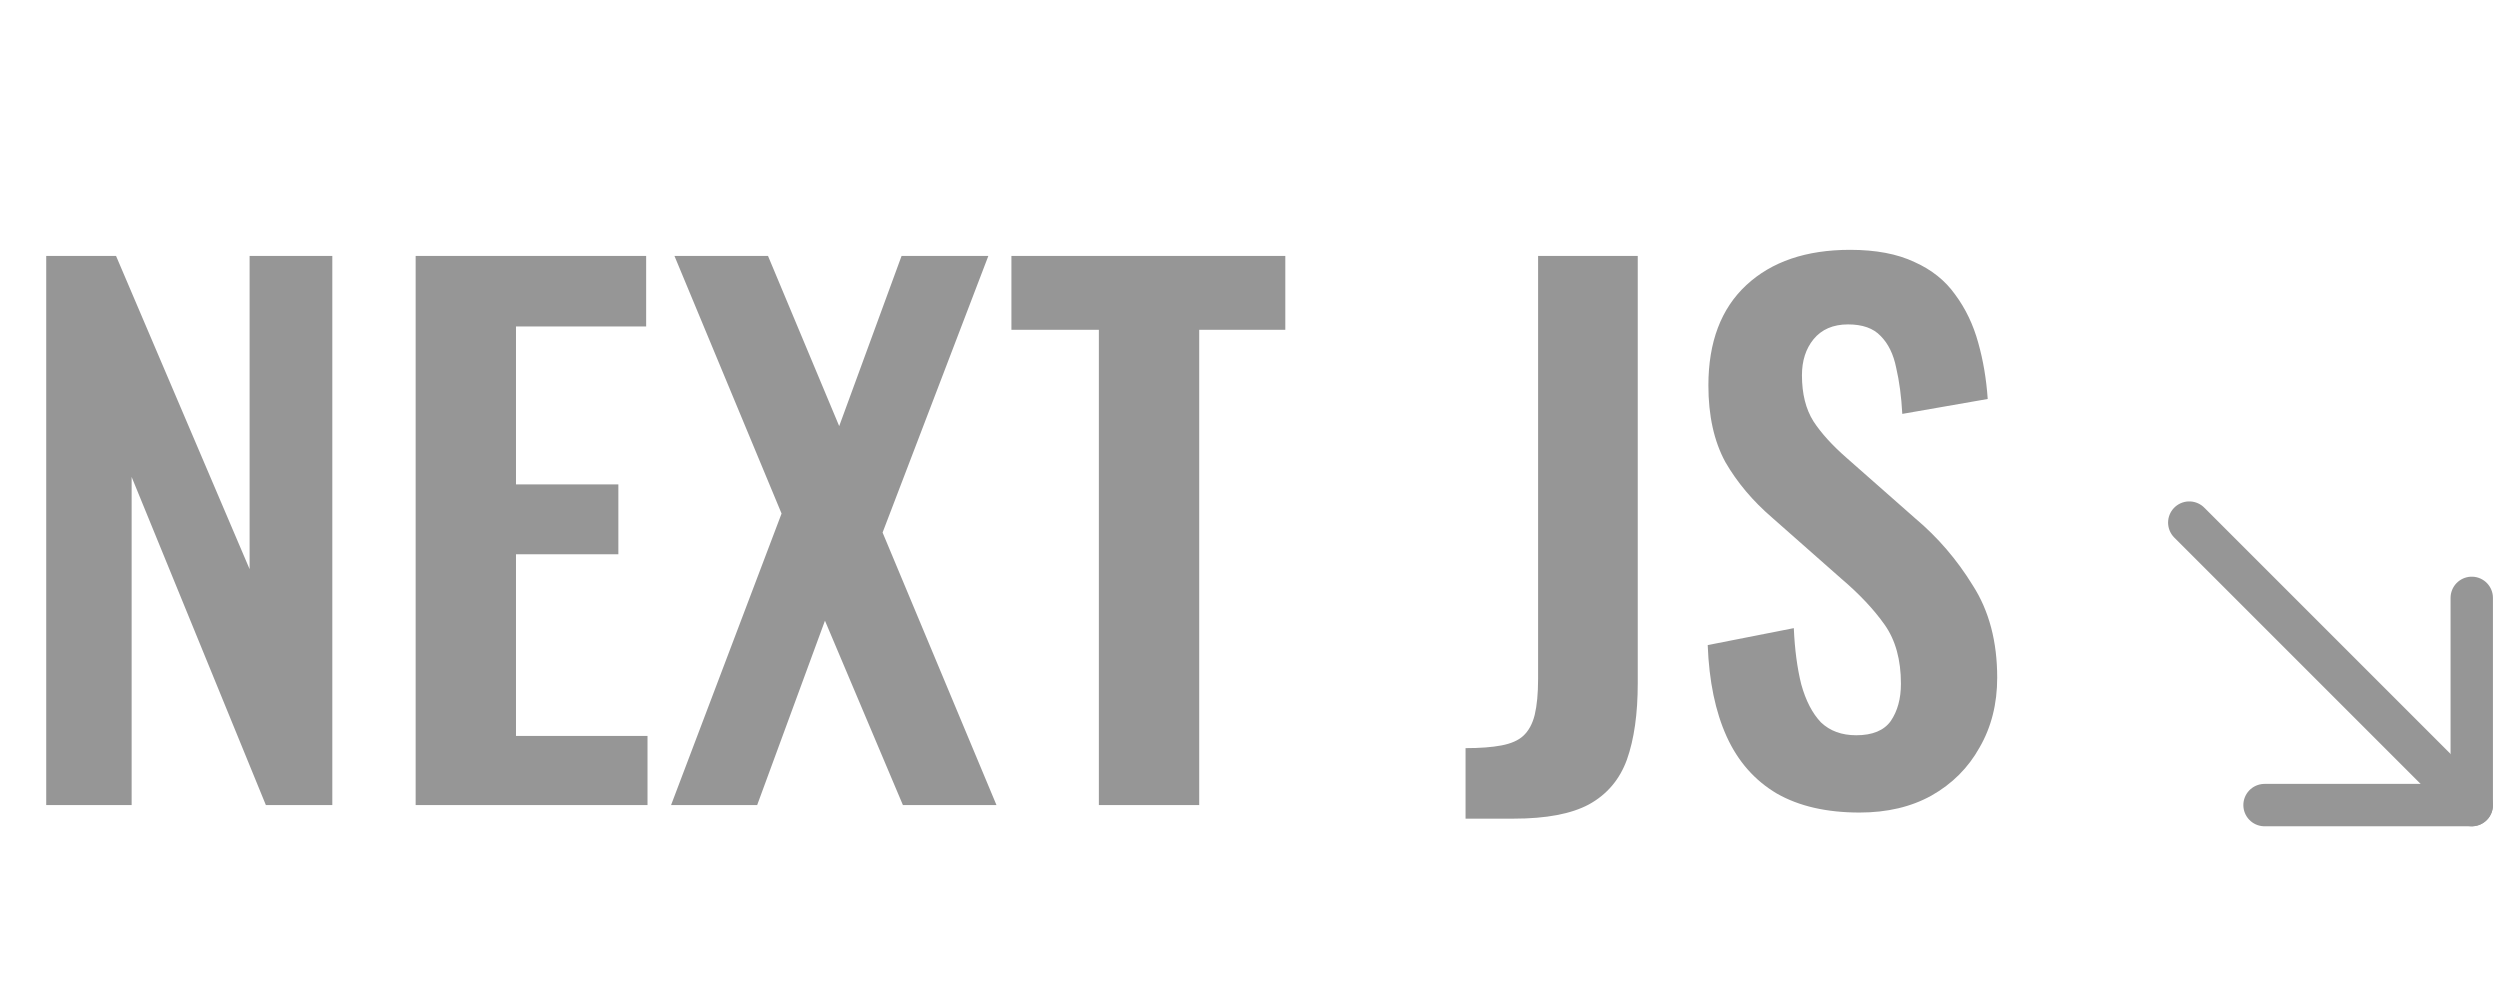 <svg width="177" height="71" viewBox="0 0 177 71" fill="none" xmlns="http://www.w3.org/2000/svg">
<path d="M3.272 57V18.12H8.216L17.672 40.296V18.12H23.528V57H18.824L9.32 33.768V57H3.272ZM29.428 57V18.12H45.748V23.112H36.532V34.296H43.78V39.24H36.532V52.104H45.844V57H29.428ZM47.511 57L55.335 36.36L47.751 18.12H54.375L59.415 30.168L63.831 18.12H69.975L62.487 37.704L70.551 57H63.927L58.407 43.944L53.607 57H47.511ZM77.8 57V23.352H71.608V18.12H91V23.352H84.904V57H77.8ZM103.761 57.96V52.968C104.785 52.968 105.633 52.904 106.305 52.776C106.977 52.648 107.489 52.424 107.841 52.104C108.225 51.752 108.497 51.256 108.657 50.616C108.817 49.944 108.897 49.096 108.897 48.072V18.12H115.953V48.36C115.953 50.536 115.697 52.344 115.185 53.784C114.673 55.192 113.777 56.248 112.497 56.952C111.249 57.624 109.473 57.96 107.169 57.96H103.761ZM131.658 57.528C129.322 57.528 127.37 57.08 125.802 56.184C124.234 55.256 123.05 53.912 122.25 52.152C121.45 50.392 121.002 48.232 120.906 45.672L127.002 44.472C127.066 45.976 127.242 47.304 127.53 48.456C127.85 49.608 128.314 50.504 128.922 51.144C129.562 51.752 130.394 52.056 131.418 52.056C132.57 52.056 133.386 51.72 133.866 51.048C134.346 50.344 134.586 49.464 134.586 48.408C134.586 46.712 134.202 45.32 133.434 44.232C132.666 43.144 131.642 42.056 130.362 40.968L125.466 36.648C124.09 35.464 122.986 34.152 122.154 32.712C121.354 31.24 120.954 29.432 120.954 27.288C120.954 24.216 121.85 21.848 123.642 20.184C125.434 18.52 127.882 17.688 130.986 17.688C132.81 17.688 134.33 17.976 135.546 18.552C136.762 19.096 137.722 19.864 138.426 20.856C139.162 21.848 139.706 22.984 140.058 24.264C140.41 25.512 140.634 26.84 140.73 28.248L134.682 29.304C134.618 28.088 134.474 27 134.25 26.04C134.058 25.08 133.69 24.328 133.146 23.784C132.634 23.24 131.866 22.968 130.842 22.968C129.786 22.968 128.97 23.32 128.394 24.024C127.85 24.696 127.578 25.544 127.578 26.568C127.578 27.88 127.85 28.968 128.394 29.832C128.938 30.664 129.722 31.528 130.746 32.424L135.594 36.696C137.194 38.04 138.554 39.624 139.674 41.448C140.826 43.24 141.402 45.416 141.402 47.976C141.402 49.832 140.986 51.48 140.154 52.92C139.354 54.36 138.218 55.496 136.746 56.328C135.306 57.128 133.61 57.528 131.658 57.528Z" fill="#969696"/>
<path d="M175 57L155 37" stroke="#969696" stroke-width="3" stroke-miterlimit="10" stroke-linecap="round" stroke-linejoin="round"/>
<path d="M175 42.329V57H160.329" stroke="#969696" stroke-width="3" stroke-miterlimit="10" stroke-linecap="round" stroke-linejoin="round"/>
</svg>
